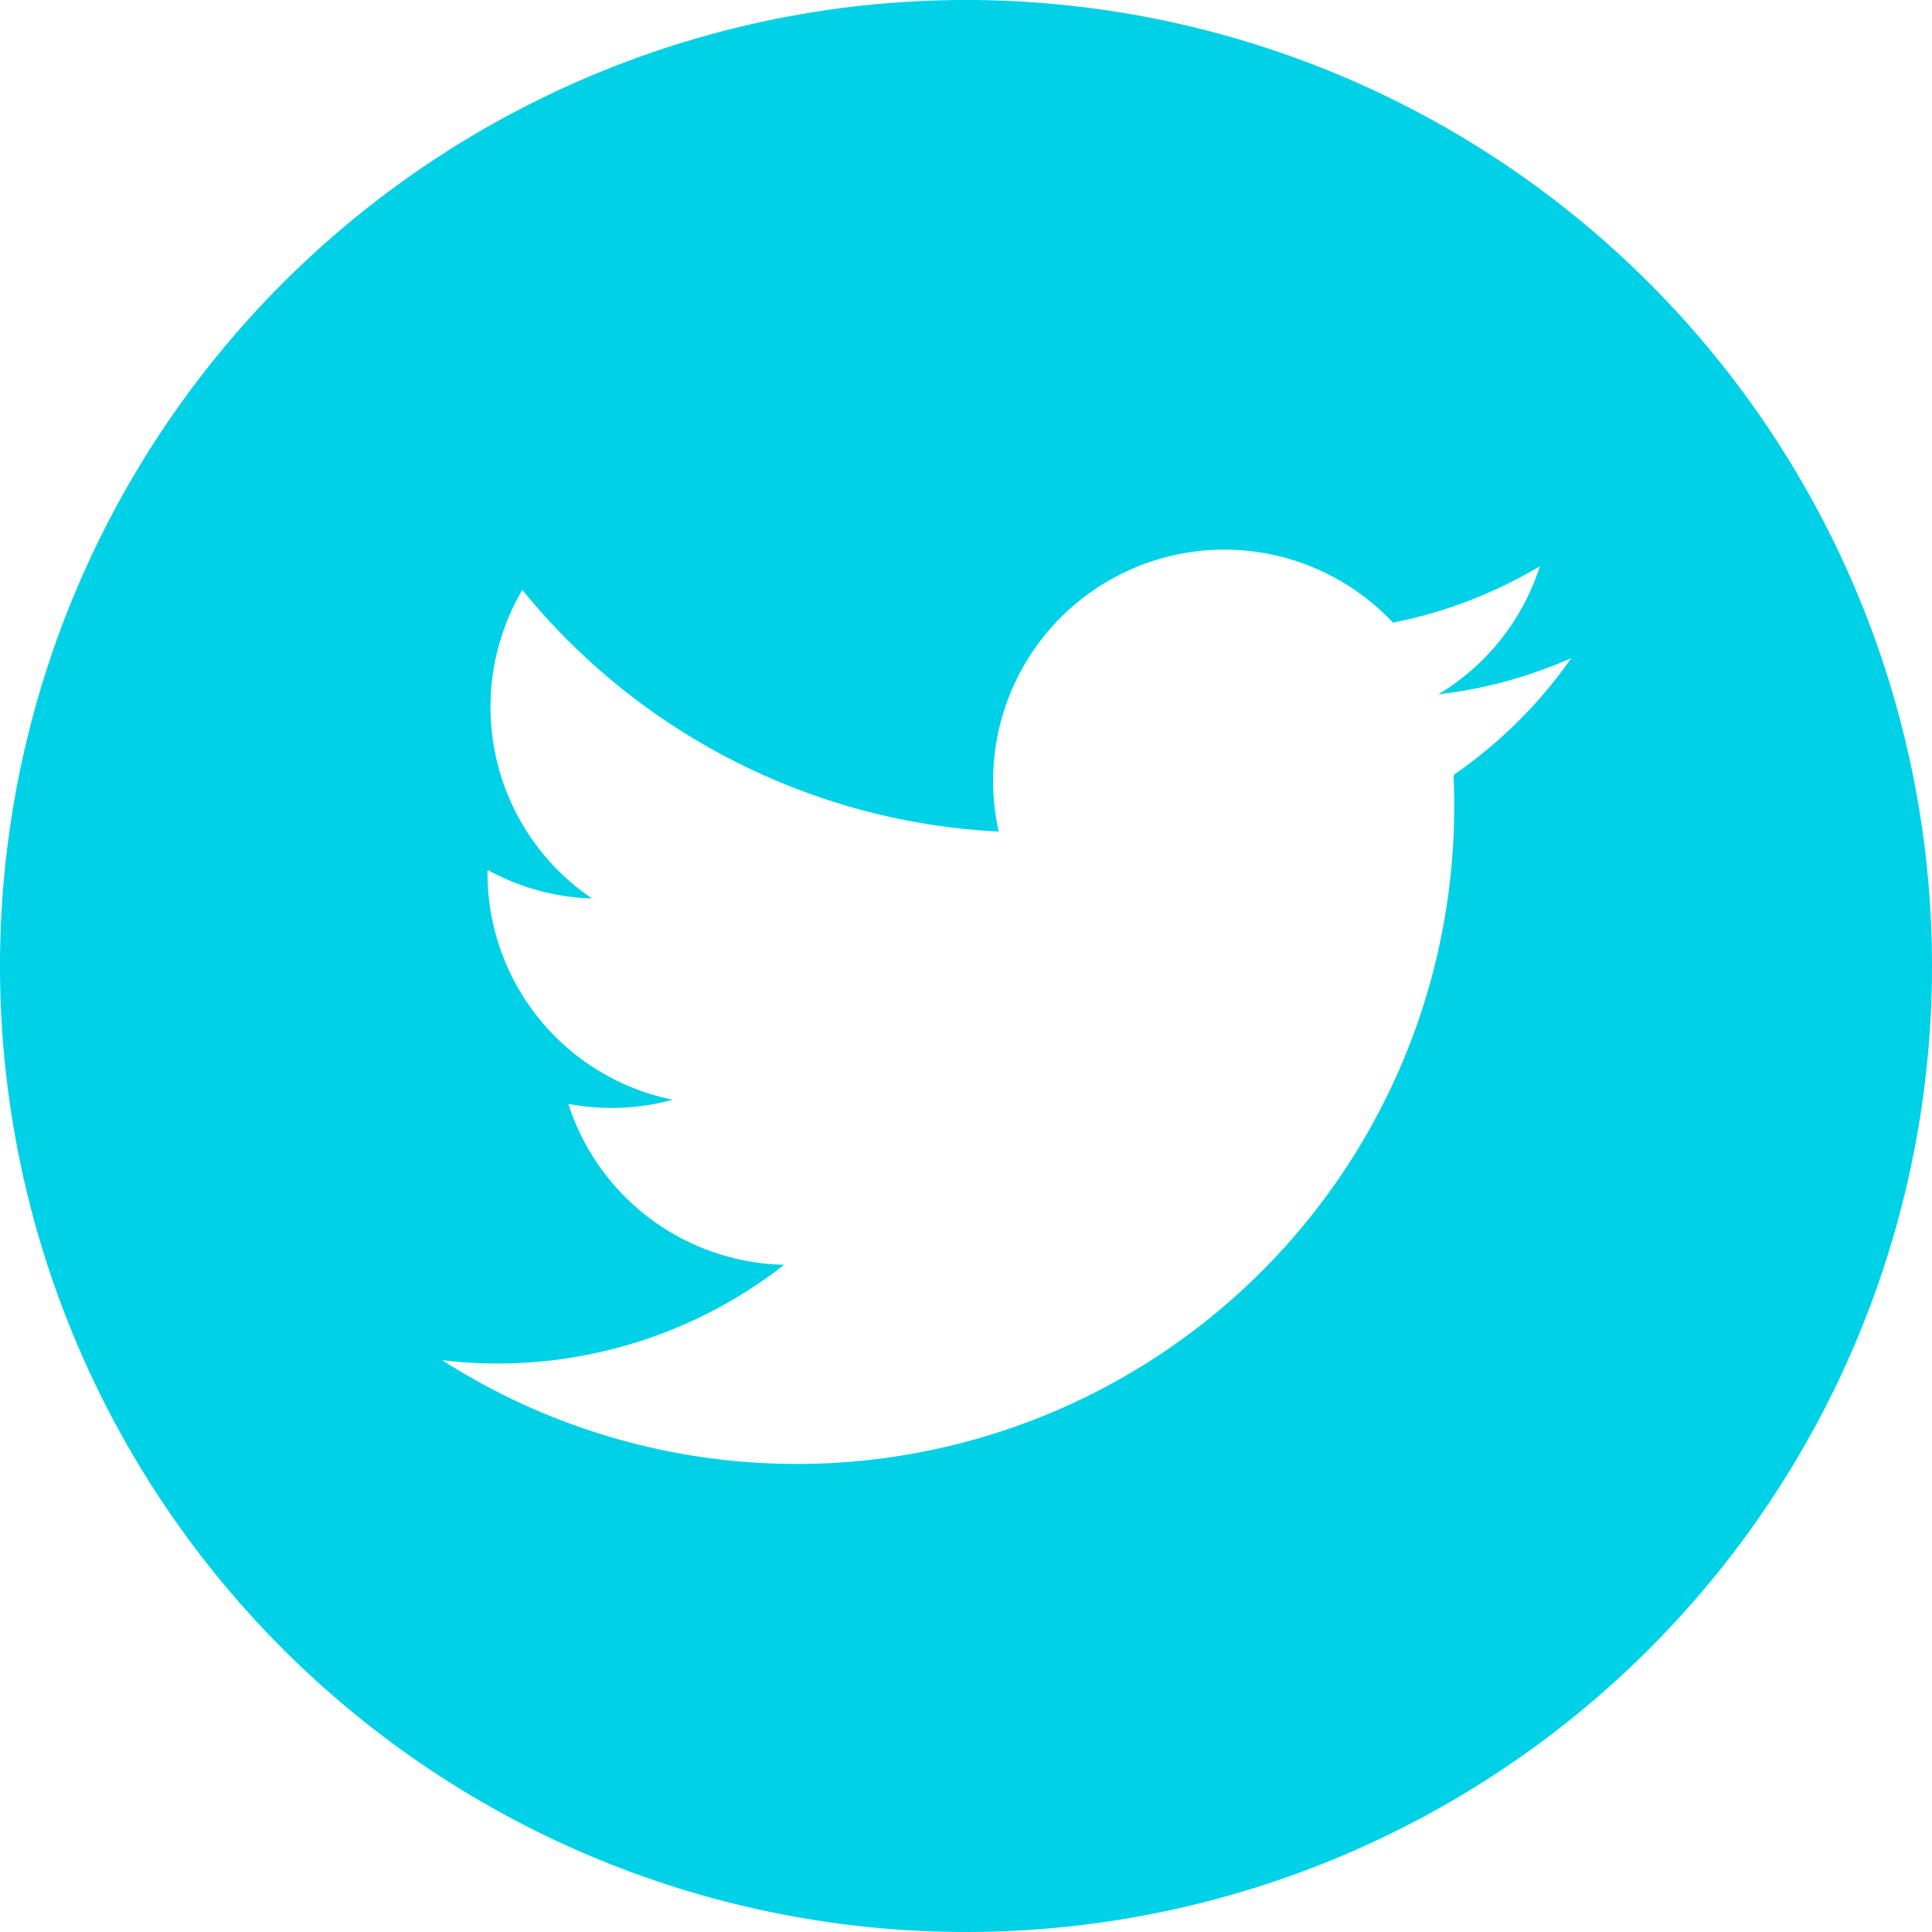 <svg id="Layer_1" data-name="Layer 1" xmlns="http://www.w3.org/2000/svg" viewBox="0 0 27.74 27.74"><defs><style>.cls-1{fill:#00d1e7;}</style></defs><title>social-twitter-blue</title><path class="cls-1" d="M813.27,528.88a13.87,13.87,0,1,0,13.87,13.87A13.87,13.87,0,0,0,813.27,528.88Zm7,11.15a9.44,9.44,0,0,1-14.52,8.38,6.68,6.68,0,0,0,4.91-1.37,3.33,3.33,0,0,1-3.1-2.31,3.33,3.33,0,0,0,1.5-.06,3.32,3.32,0,0,1-2.66-3.3,3.31,3.31,0,0,0,1.5.41,3.32,3.32,0,0,1-1-4.43,9.42,9.42,0,0,0,6.84,3.47,3.32,3.32,0,0,1,5.66-3,6.62,6.62,0,0,0,2.11-.81,3.33,3.33,0,0,1-1.46,1.84,6.62,6.62,0,0,0,1.91-.52A6.66,6.66,0,0,1,820.28,540Z" transform="translate(-799.4 -528.88)"/></svg>